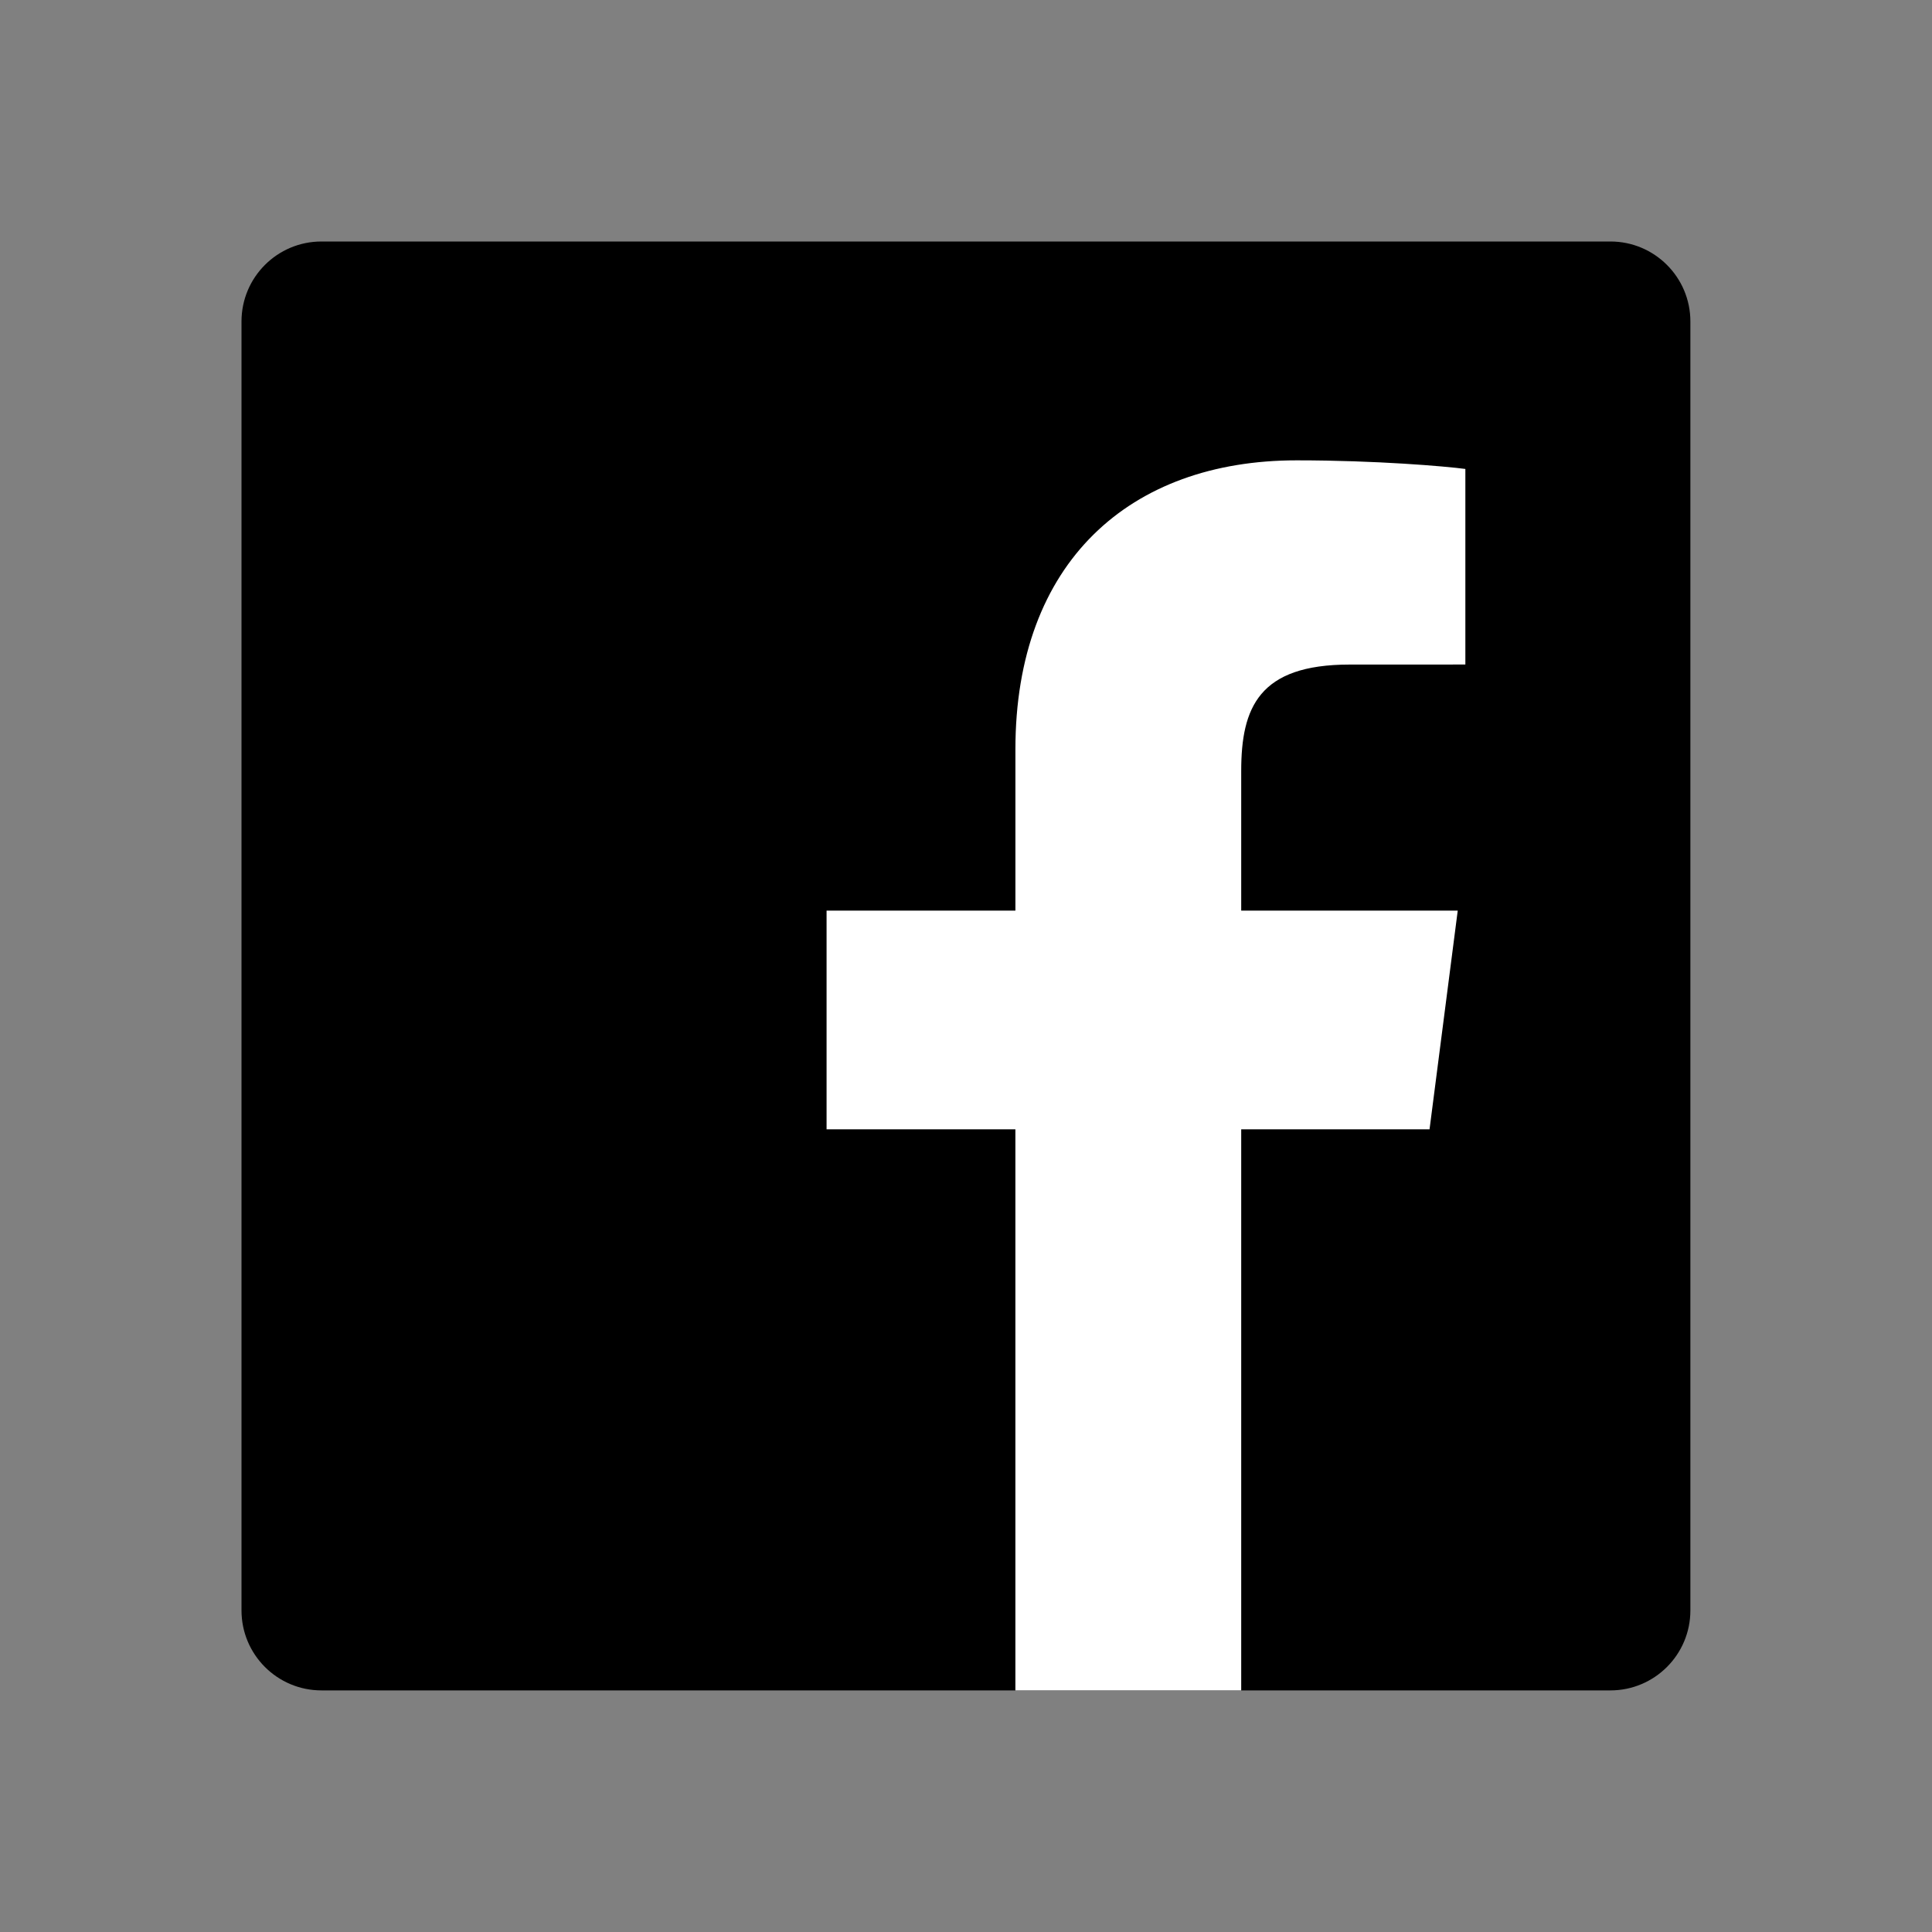 <svg xmlns="http://www.w3.org/2000/svg" xmlns:xlink="http://www.w3.org/1999/xlink" width="500" zoomAndPan="magnify" viewBox="0 0 375 375" height="500" preserveAspectRatio="xMidYMid meet" version="1.0"><rect x="0" y="0" width="375" height="375" fill="#808080" stroke="none"/><defs><clipPath id="e734636a0b"><path d="M 46.875 46.875 L 328.125 46.875 L 328.125 328.125 L 46.875 328.125 Z M 46.875 46.875 " clip-rule="nonzero"/></clipPath><clipPath id="66ee27cf1c"><path d="M 160 89 L 285 89 L 285 328.125 L 160 328.125 Z M 160 89 " clip-rule="nonzero"/></clipPath></defs><g clip-path="url(#e734636a0b)"><path fill="#000000" d="M 312.582 328.105 C 321.152 328.105 328.102 321.156 328.102 312.582 L 328.102 62.398 C 328.102 53.824 321.152 46.875 312.582 46.875 L 62.398 46.875 C 53.82 46.875 46.875 53.824 46.875 62.398 L 46.875 312.582 C 46.875 321.156 53.82 328.105 62.398 328.105 Z M 312.582 328.105 " fill-opacity="1" fill-rule="nonzero"/></g><g clip-path="url(#66ee27cf1c)"><path fill="#ffffff" d="M 240.918 328.105 L 240.918 219.199 L 277.473 219.199 L 282.945 176.754 L 240.918 176.754 L 240.918 149.656 C 240.918 137.367 244.328 128.992 261.953 128.992 L 284.426 128.984 L 284.426 91.023 C 280.539 90.508 267.199 89.352 251.676 89.352 C 219.273 89.352 197.09 109.129 197.09 145.453 L 197.09 176.754 L 160.438 176.754 L 160.438 219.199 L 197.086 219.199 L 197.086 328.105 Z M 240.918 328.105 " fill-opacity="1" fill-rule="nonzero"/></g></svg>